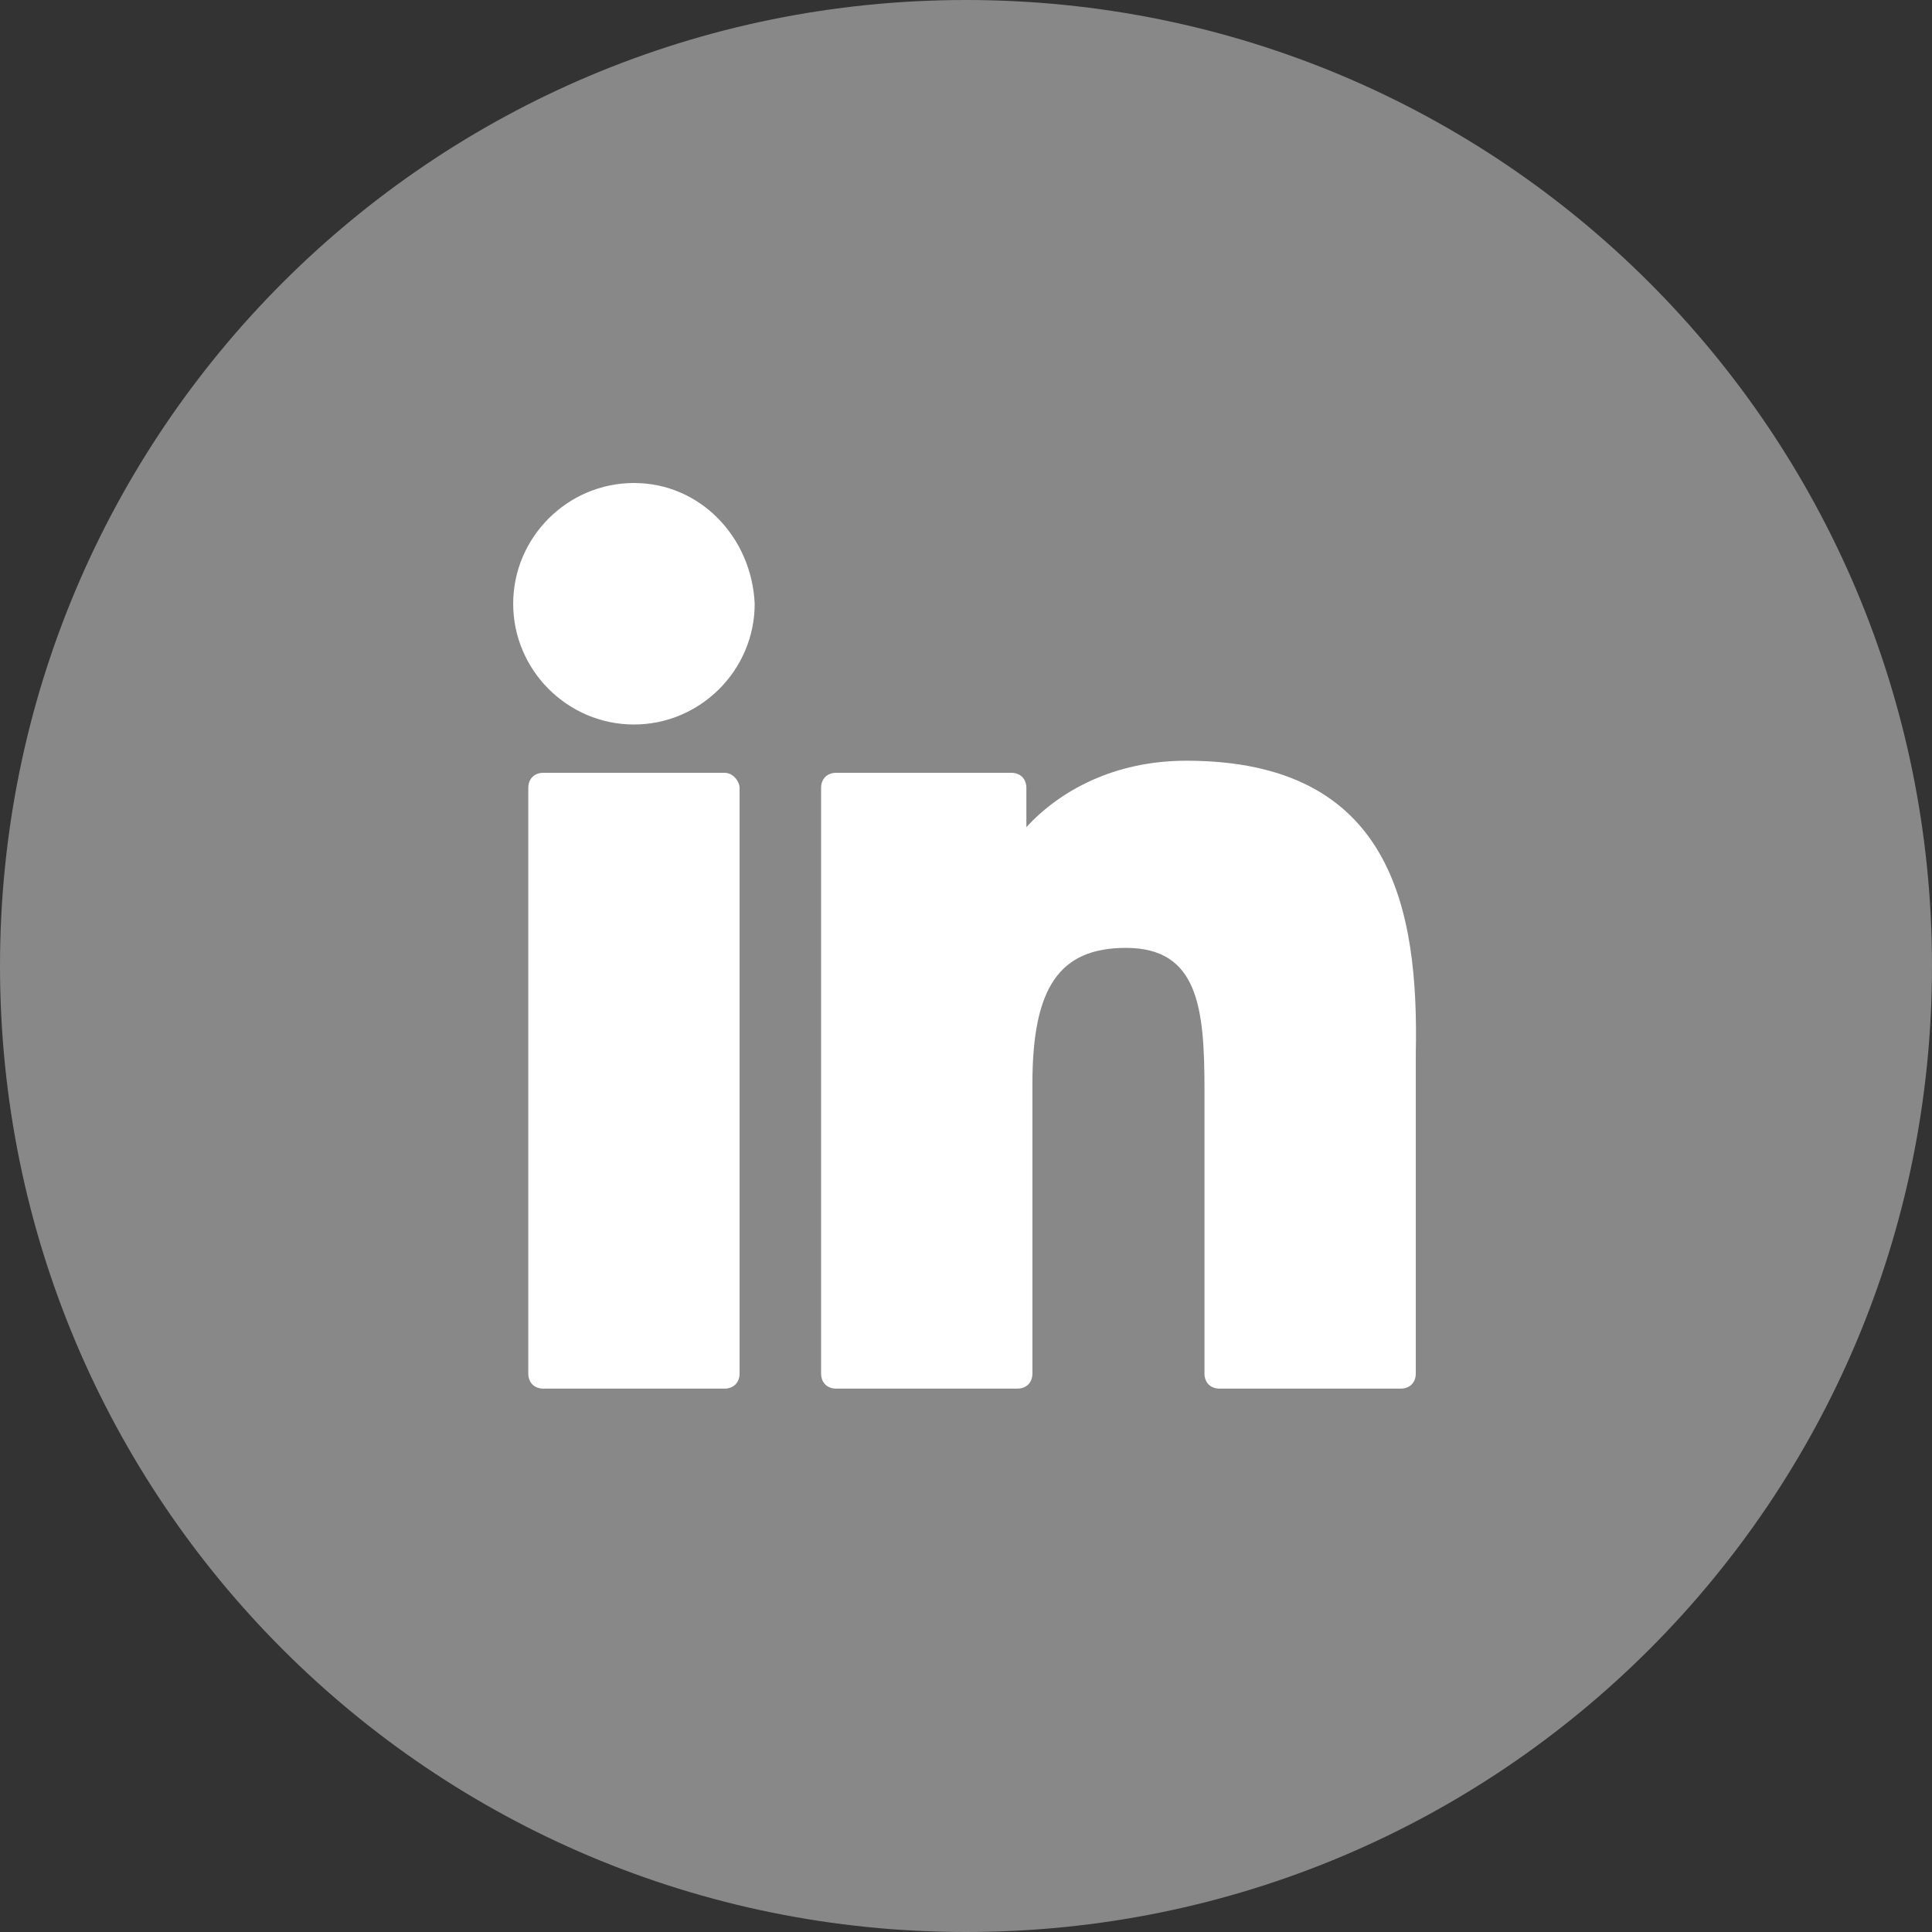 <?xml version="1.0" encoding="utf-8"?>
<svg xmlns="http://www.w3.org/2000/svg" xmlns:xlink="http://www.w3.org/1999/xlink" version="1.1" id="Layer_1" x="0px" y="0px" viewBox="0 0 64 64" style="enable-background:new 0 0 64 64;">
<rect x="0" y="0" width="64" height="64" fill="#333333" stroke="none"/>
<style type="text/css">
	.st0{fill-rule:evenodd;clip-rule:evenodd;fill:#888888;}
	.st1{fill:#FFFFFF;}
</style>
<path class="st0" d="M32,0c17.7,0,32,14.3,32,32S49.7,64,32,64S0,49.7,0,32S14.3,0,32,0z"/>
<path class="st1" d="M21,16c-2.2,0-4,1.8-4,4c0,2.2,1.8,4,4,4c2.2,0,4-1.8,4-4C24.9,17.8,23.2,16,21,16z"/>
<path class="st1" d="M24,25.6h-6c-0.3,0-0.5,0.2-0.5,0.5v19.4c0,0.3,0.2,0.5,0.5,0.5h6c0.3,0,0.5-0.2,0.5-0.5V26.1&#xA;	C24.5,25.9,24.3,25.6,24,25.6z"/>
<path class="st1" d="M39.3,25.2c-2.4,0-4.2,1-5.3,2.2v-1.3c0-0.3-0.2-0.5-0.5-0.5h-5.8c-0.3,0-0.5,0.2-0.5,0.5v19.4&#xA;	c0,0.3,0.2,0.5,0.5,0.5h6c0.3,0,0.5-0.2,0.5-0.5v-9.6c0-3.2,0.9-4.5,3.1-4.5c2.4,0,2.6,2,2.6,4.7v9.4c0,0.3,0.2,0.5,0.5,0.5h6&#xA;	c0.3,0,0.5-0.2,0.5-0.5V34.9C47,30.1,46.1,25.2,39.3,25.2z"/>
</svg>